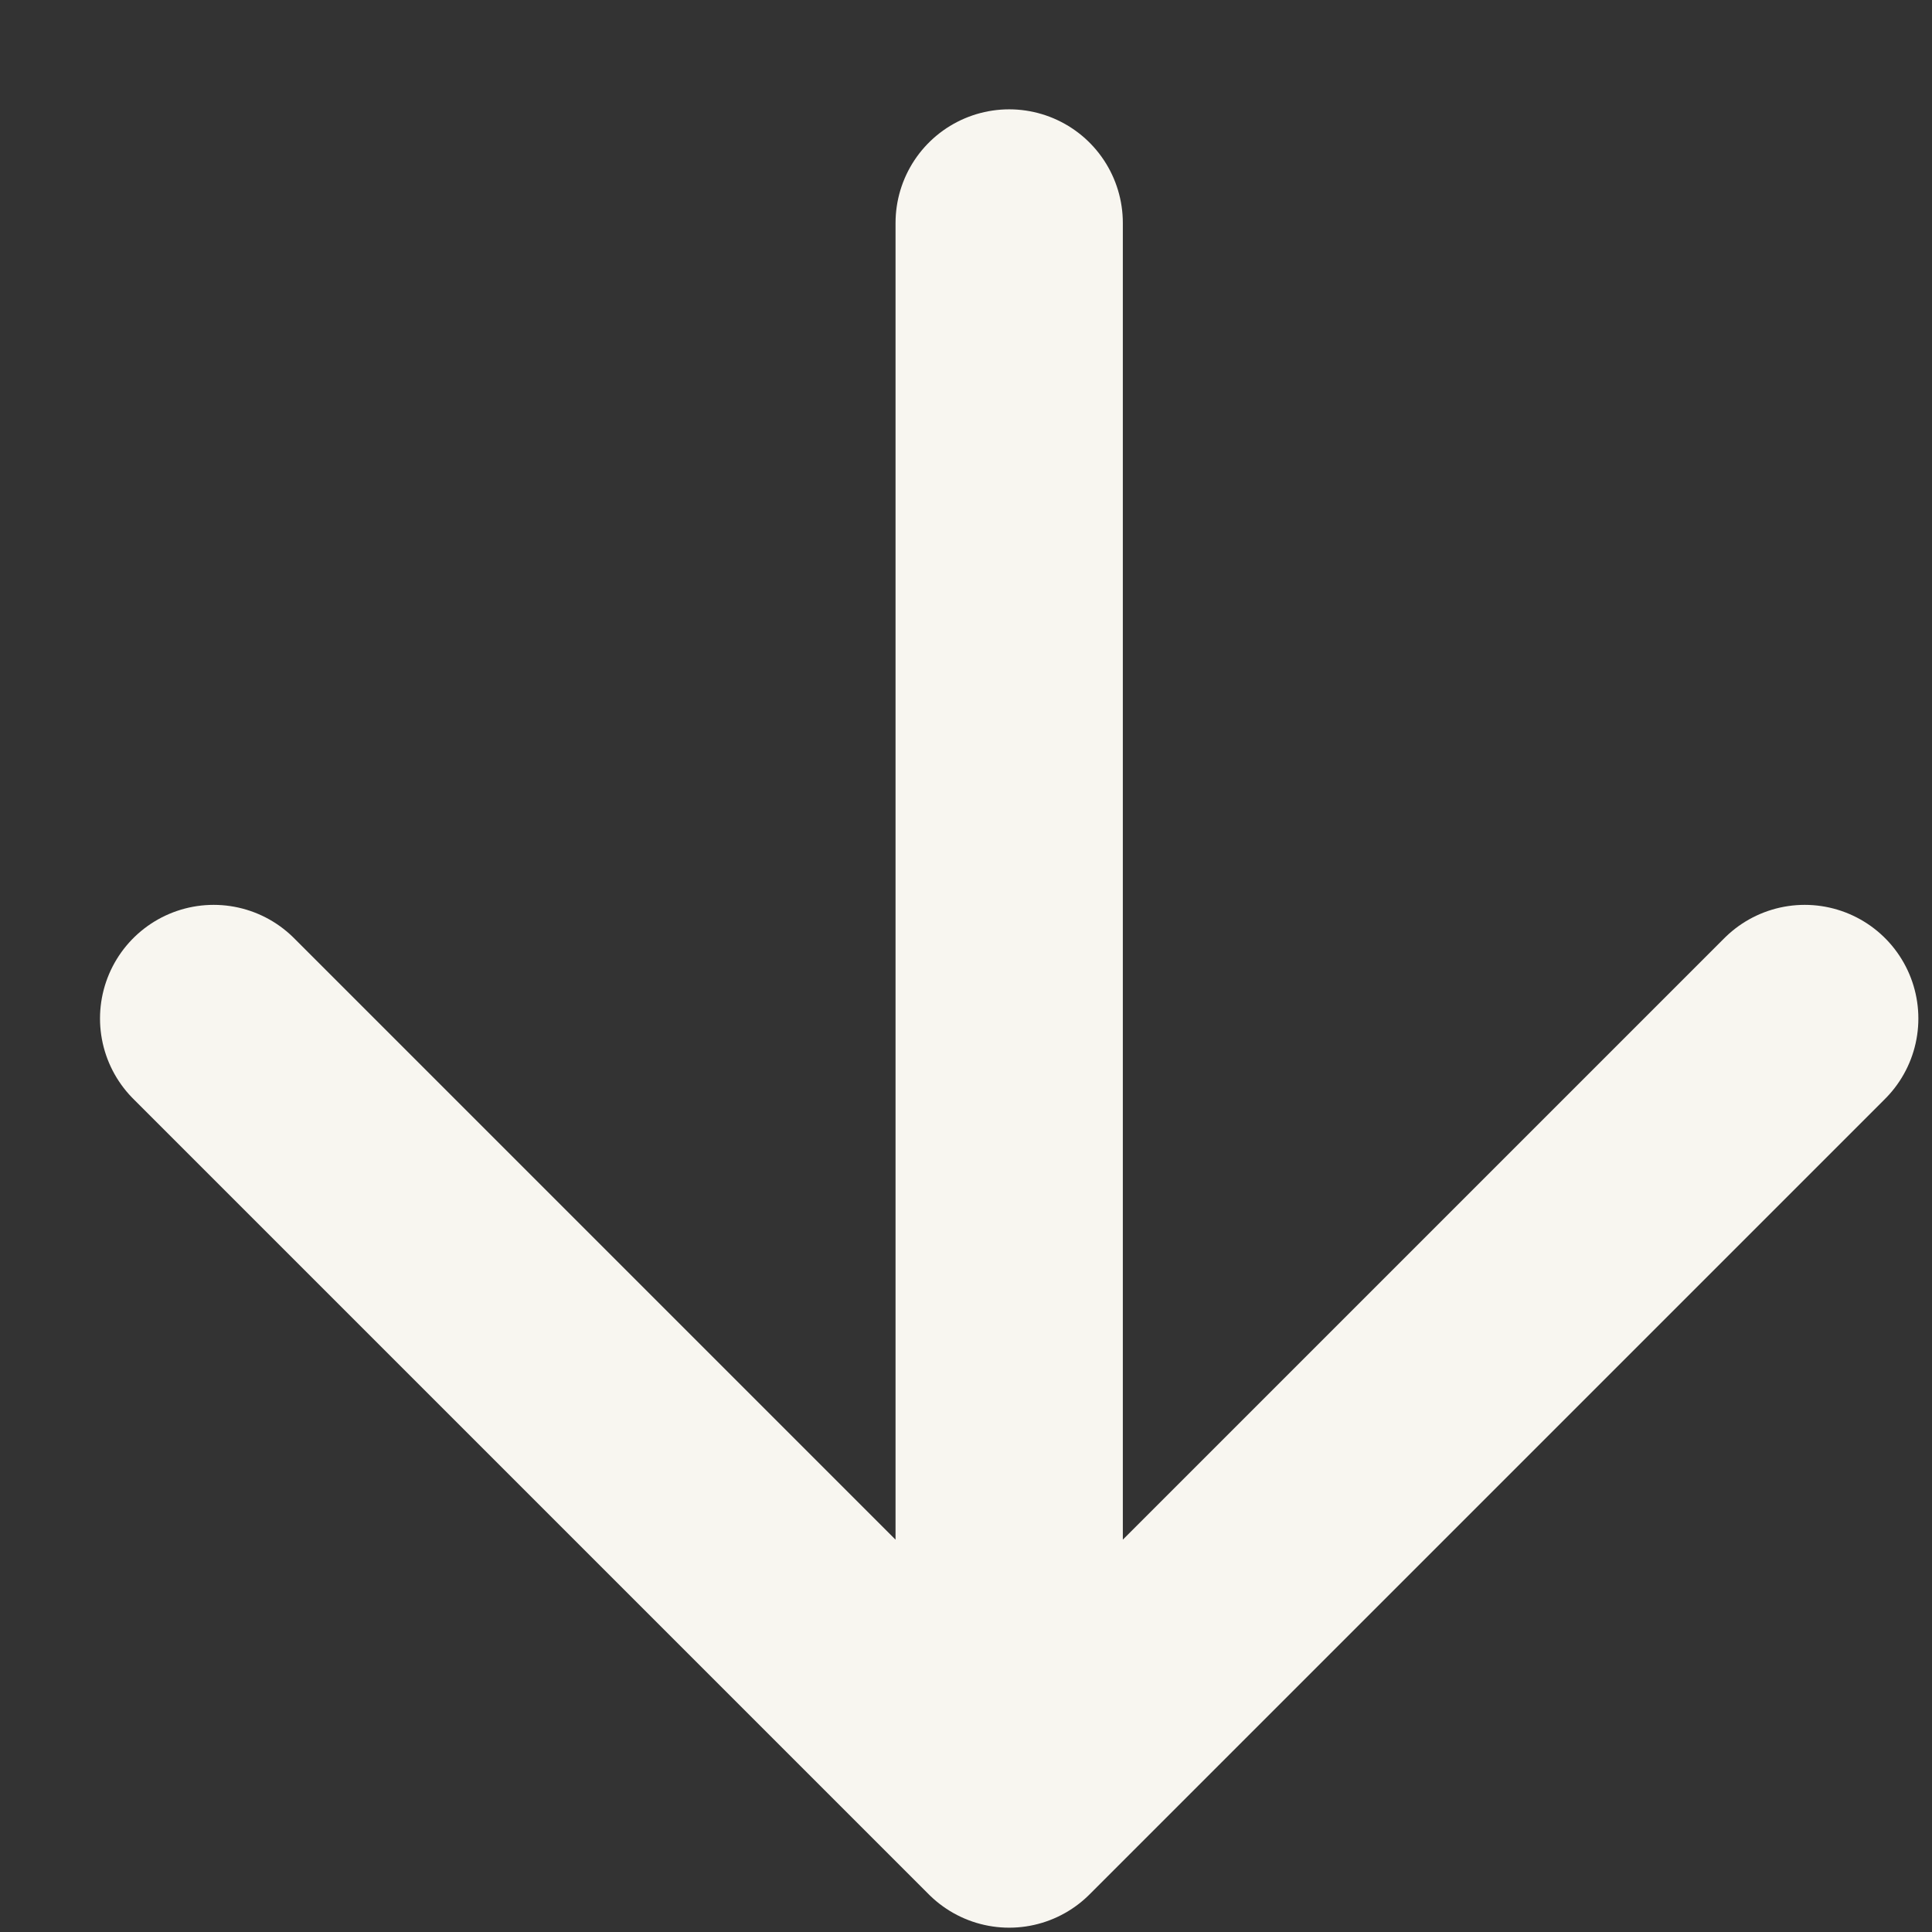 <?xml version="1.0" encoding="UTF-8"?> <svg xmlns="http://www.w3.org/2000/svg" width="17" height="17" viewBox="0 0 17 17" fill="none"><rect x="0" y="0" width="17" height="17" fill="#333333" stroke="none"/><path d="M8.88 1.962V15.962M8.88 15.962L15.88 8.962M8.88 15.962L1.88 8.962" stroke="#F8F6F0" stroke-width="2" stroke-linecap="round" stroke-linejoin="round"></path></svg> 